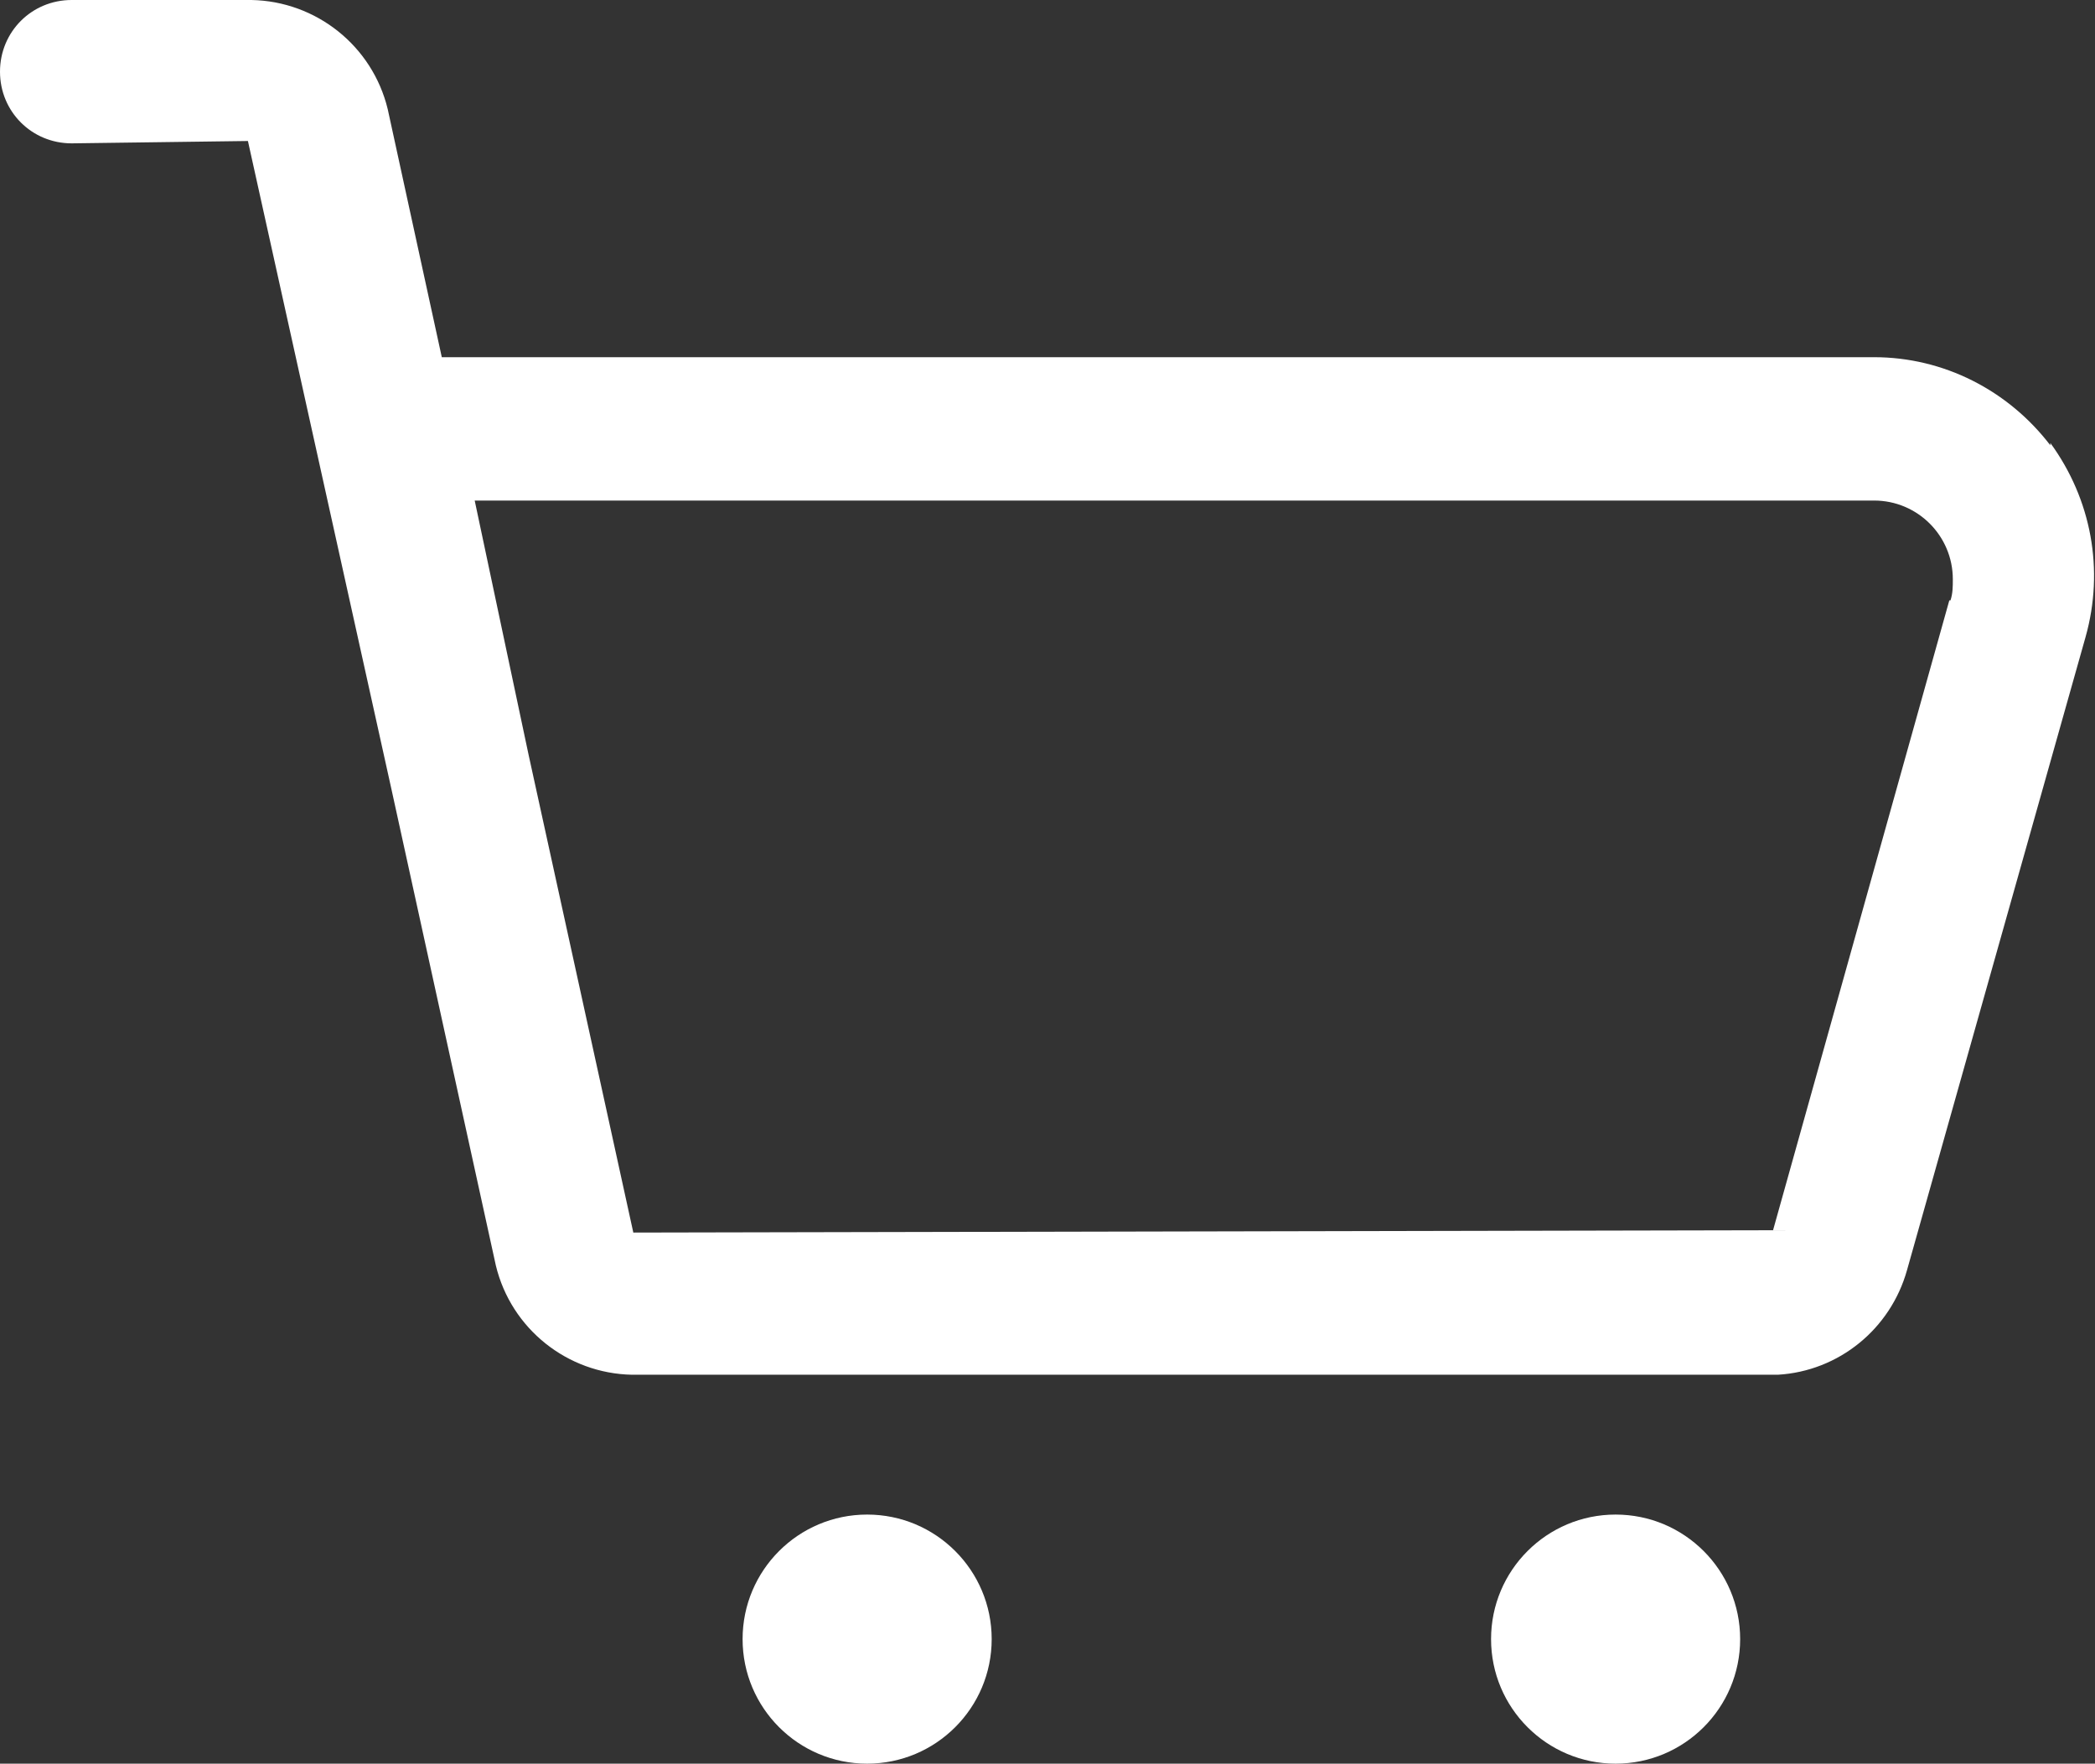 <svg xmlns="http://www.w3.org/2000/svg" id="Calque_2" data-name="Calque 2" viewBox="0 0 17.83 15.01"><rect x="0" y="0" width="17.83" height="15.01" fill="#333333" stroke="none"/><defs><style>      .cls-1 {        fill: #fff;      }    </style></defs><g id="Calque_1-2" data-name="Calque 1"><g><path class="cls-1" d="M17.45,3.79c-.36-.47-.91-.75-1.5-.75H3.76l-.46-2.11C3.17.39,2.69.01,2.14,0H.61C.27,0,0,.27,0,.61c0,.34.27.61.61.61h0l1.5-.02,1.22,5.51.89,4.06c.13.54.61.92,1.16.93h9.75c.52-.03.96-.39,1.1-.89l1.52-5.39c.16-.57.05-1.17-.3-1.65M16.59,5.11l-1.5,5.36-9.7.02-.89-4.06-.46-2.17h11.91c.37,0,.67.3.67.67,0,.06,0,.12-.02.18h0Z"></path><circle class="cls-1" cx="7.38" cy="13.95" r="1.06"></circle><circle class="cls-1" cx="13.75" cy="13.95" r="1.06"></circle></g></g></svg>